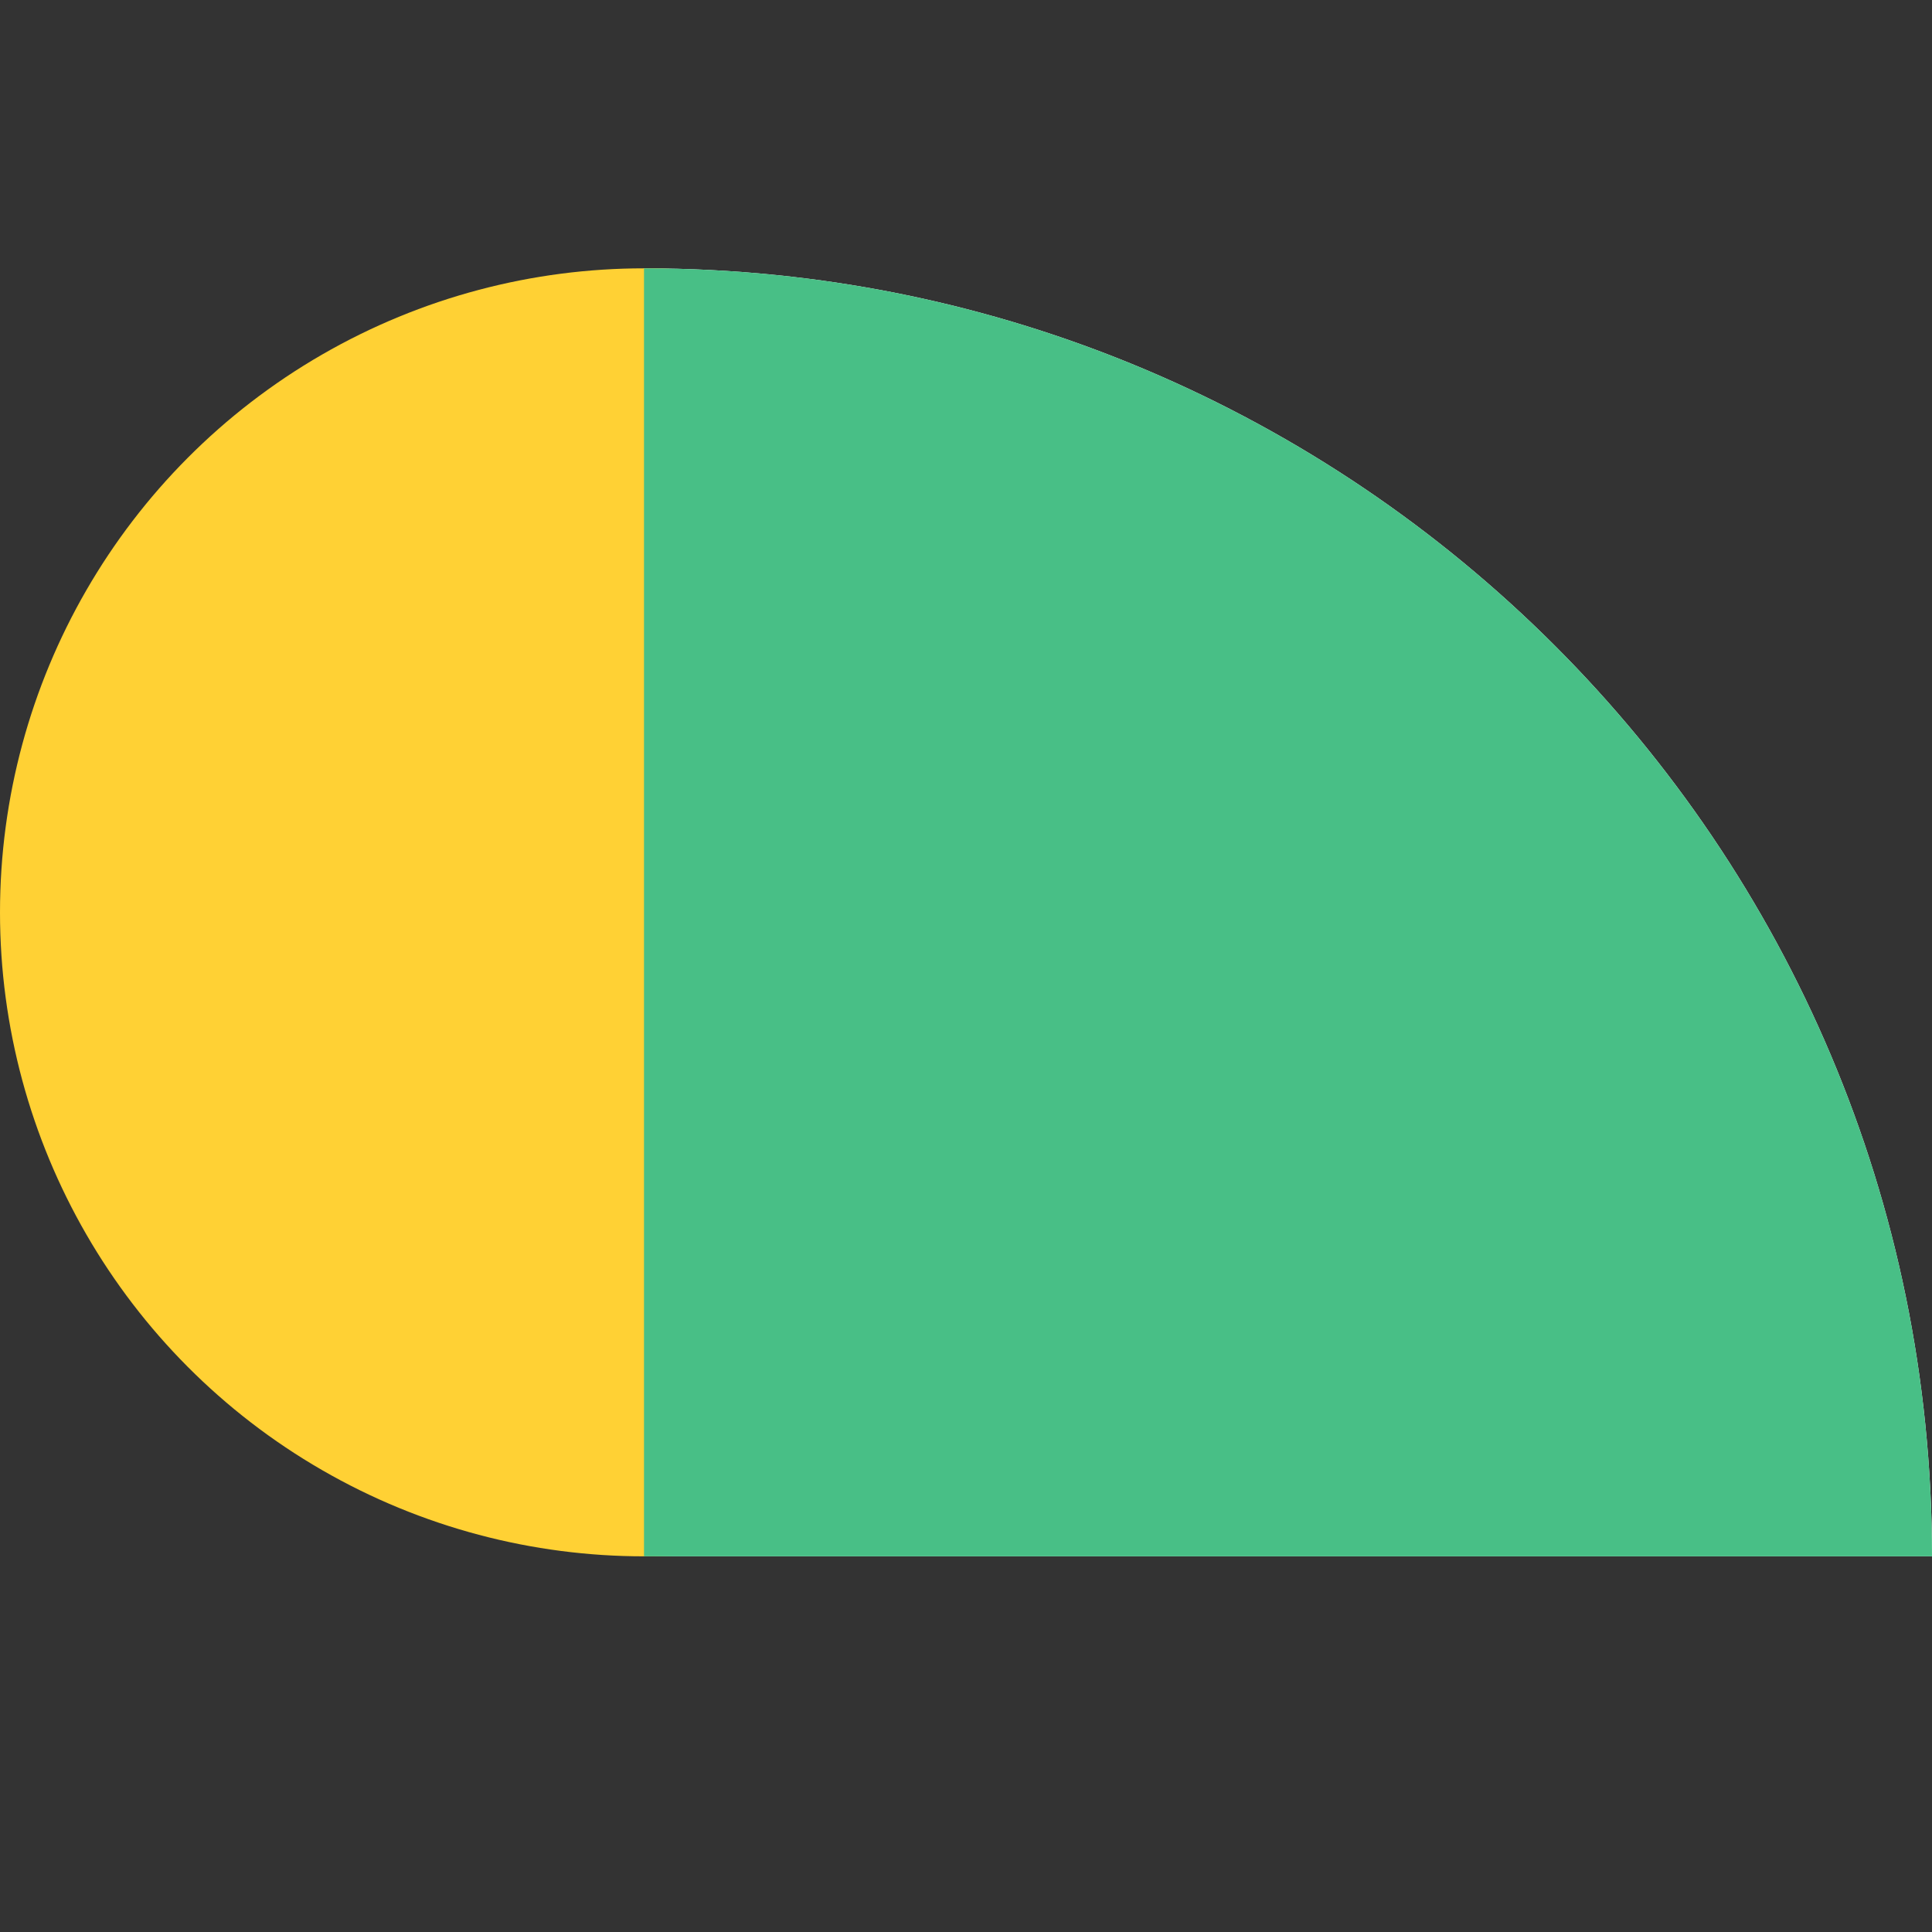 <svg fill="none" height="72" viewBox="0 0 72 72" width="72" xmlns="http://www.w3.org/2000/svg"><rect x="0" y="0" width="72" height="72" fill="#333333" stroke="none"/><path d="m24 10c26.51 0 48 21.49 48 48h-48z" fill="#fff"/><circle cx="24" cy="34" fill="#ffd134" r="24"/><path d="m24 10c26.51 0 48 21.49 48 48h-48z" fill="#48bf86" style="mix-blend-mode: multiply;isolation: isolate"/></svg>